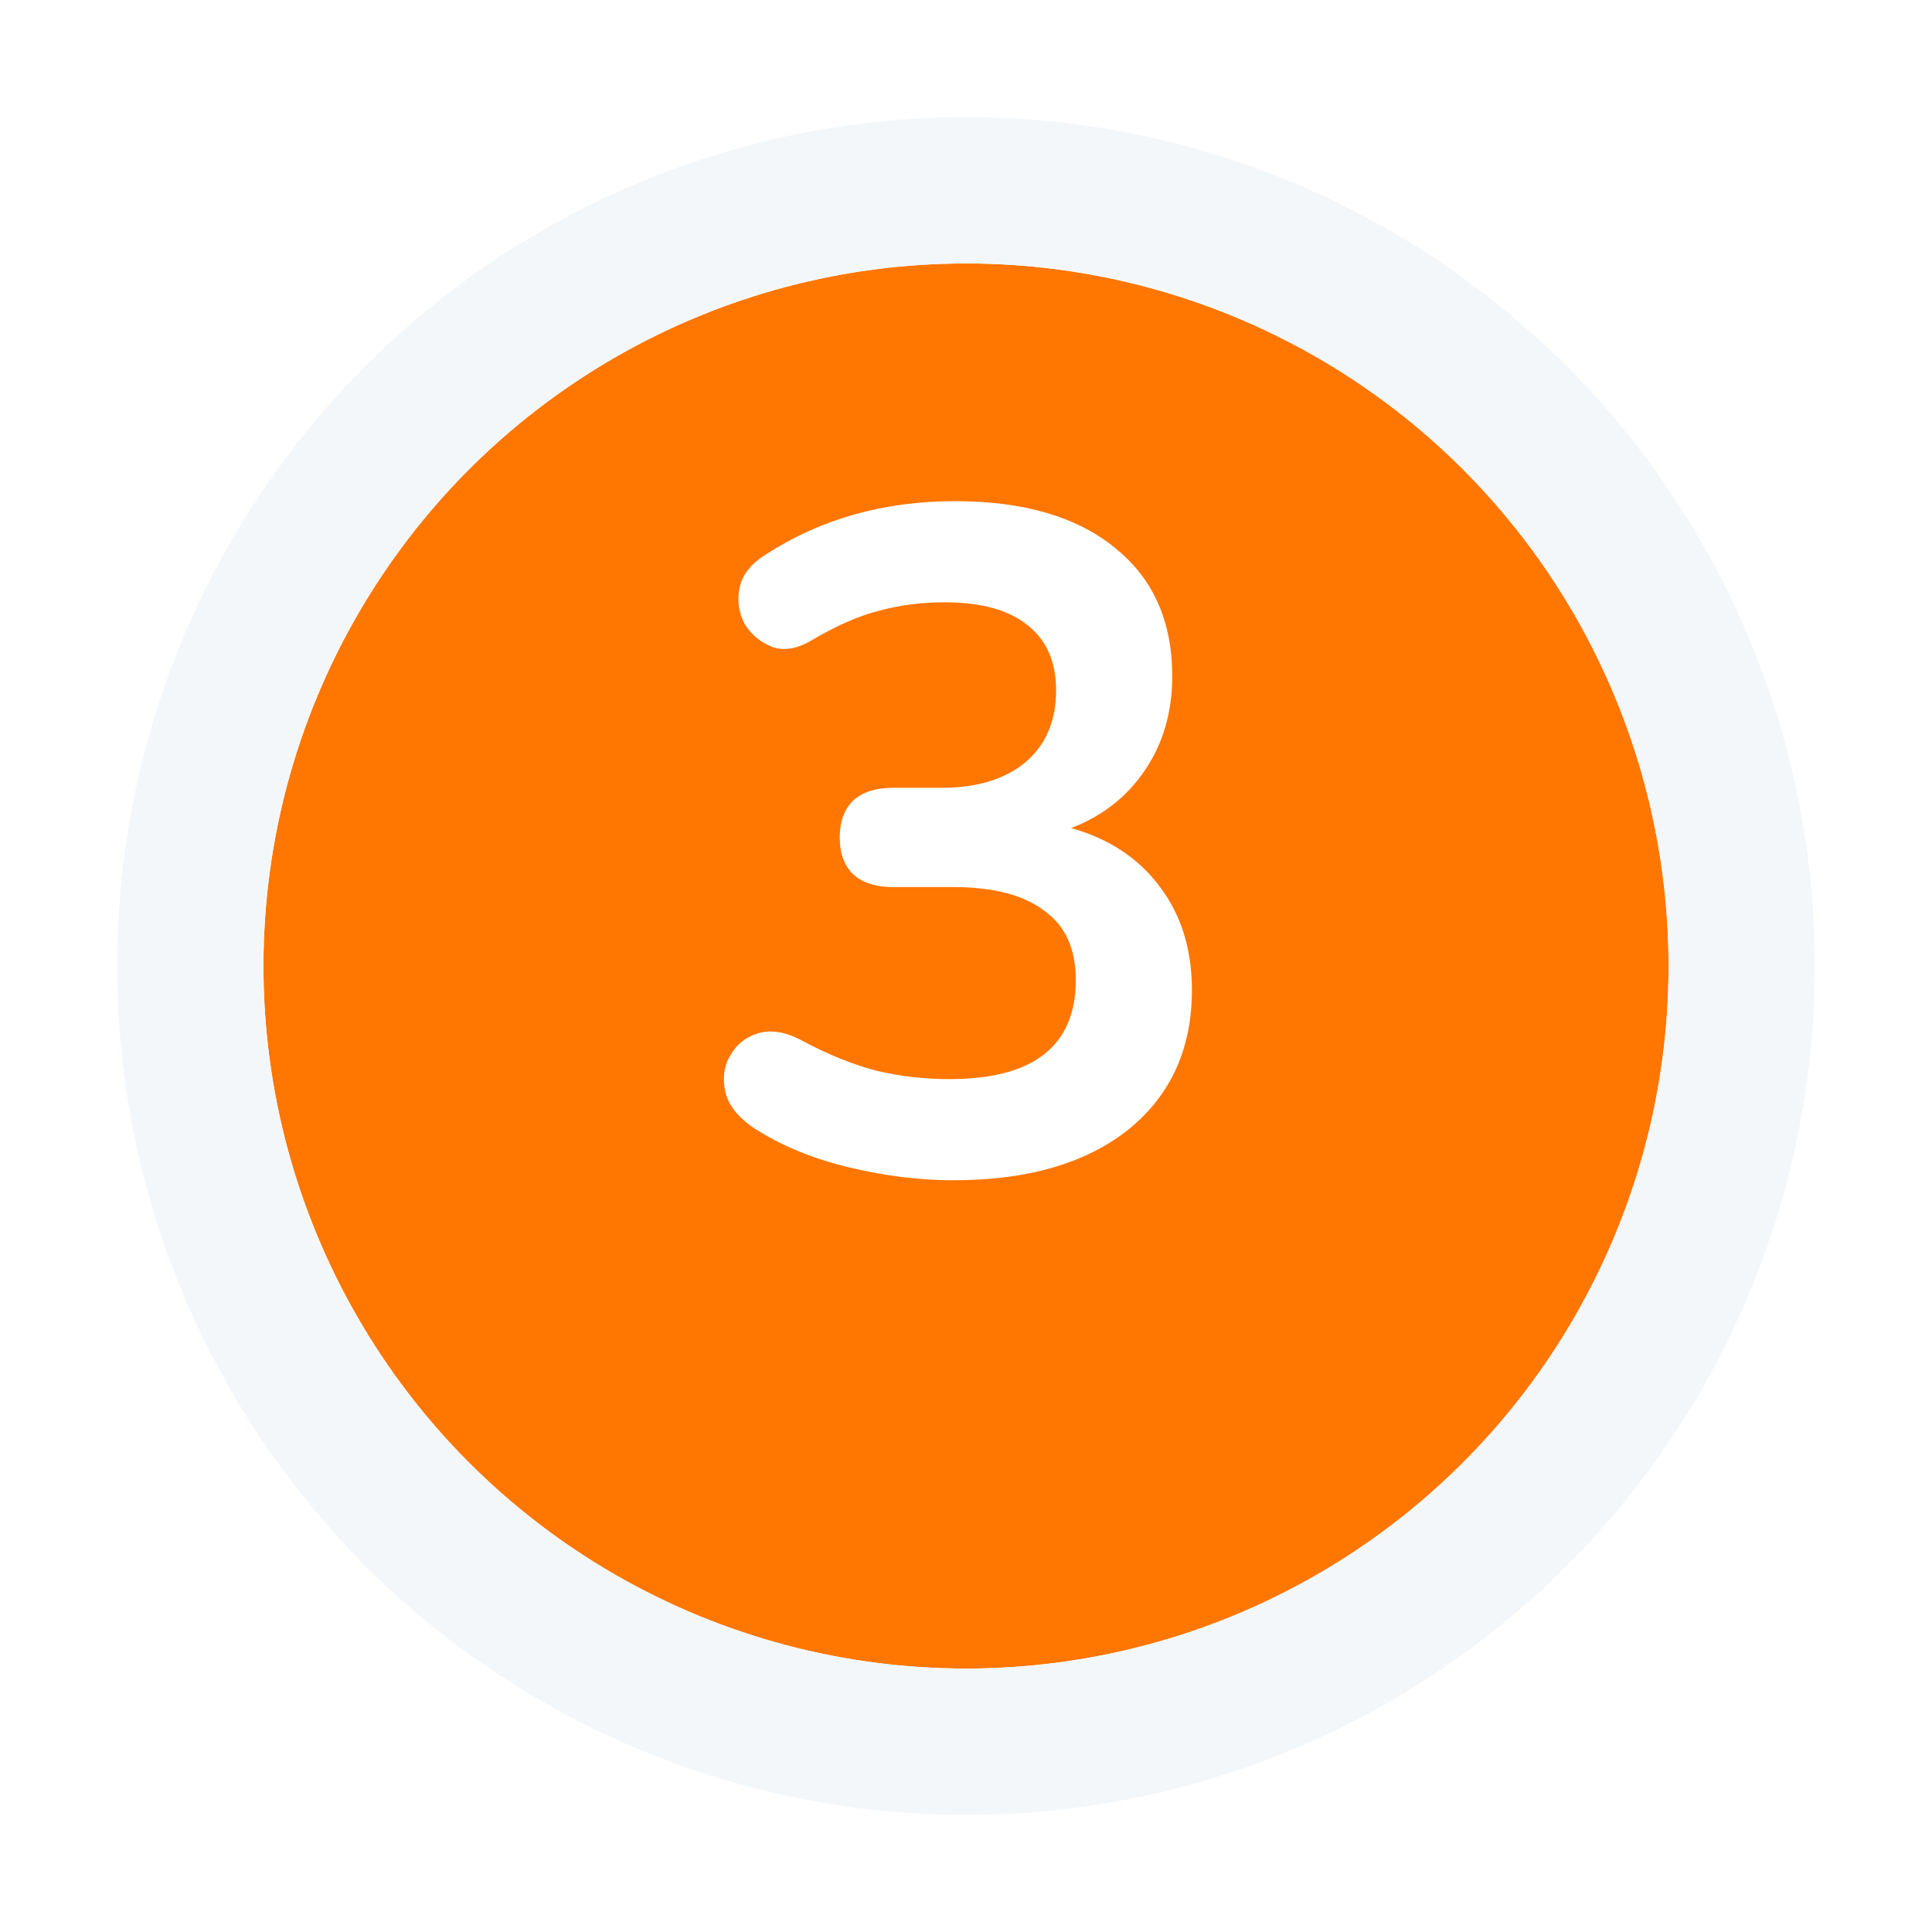 <svg width="66" height="66" viewBox="0 0 66 66" fill="none" xmlns="http://www.w3.org/2000/svg">
<g filter="url(#filter0_d)">
<circle cx="33" cy="29" r="24" fill="#FF7600"/>
<circle cx="33" cy="29" r="26.5" stroke="#F4F7FA" stroke-width="5"/>
</g>
<path d="M32.558 40.32C31.406 40.32 30.212 40.171 28.974 39.872C27.737 39.573 26.66 39.125 25.742 38.528C25.209 38.165 24.889 37.76 24.782 37.312C24.676 36.843 24.729 36.427 24.942 36.064C25.156 35.68 25.476 35.424 25.902 35.296C26.35 35.168 26.852 35.253 27.406 35.552C28.281 36.021 29.124 36.363 29.934 36.576C30.745 36.768 31.577 36.864 32.43 36.864C35.31 36.864 36.75 35.733 36.75 33.472C36.75 32.405 36.388 31.616 35.662 31.104C34.958 30.571 33.924 30.304 32.558 30.304H30.51C29.913 30.304 29.454 30.155 29.134 29.856C28.836 29.557 28.686 29.141 28.686 28.608C28.686 28.075 28.836 27.659 29.134 27.36C29.454 27.061 29.913 26.912 30.51 26.912H32.174C33.369 26.912 34.318 26.624 35.022 26.048C35.726 25.451 36.078 24.629 36.078 23.584C36.078 22.603 35.748 21.856 35.086 21.344C34.446 20.832 33.508 20.576 32.27 20.576C31.481 20.576 30.734 20.672 30.03 20.864C29.348 21.035 28.59 21.365 27.758 21.856C27.268 22.155 26.82 22.24 26.414 22.112C26.009 21.963 25.689 21.707 25.454 21.344C25.241 20.96 25.177 20.544 25.262 20.096C25.348 19.648 25.646 19.264 26.158 18.944C28.036 17.728 30.19 17.12 32.622 17.12C34.969 17.12 36.793 17.653 38.094 18.72C39.396 19.765 40.046 21.227 40.046 23.104C40.046 24.32 39.737 25.387 39.118 26.304C38.5 27.221 37.657 27.883 36.59 28.288C37.892 28.651 38.905 29.323 39.63 30.304C40.356 31.264 40.718 32.437 40.718 33.824C40.718 35.829 39.993 37.419 38.542 38.592C37.092 39.744 35.097 40.32 32.558 40.32Z" fill="white"/>
<defs>
<filter id="filter0_d" x="0" y="0" width="66" height="66" filterUnits="userSpaceOnUse" color-interpolation-filters="sRGB">
<feFlood flood-opacity="0" result="BackgroundImageFix"/>
<feColorMatrix in="SourceAlpha" type="matrix" values="0 0 0 0 0 0 0 0 0 0 0 0 0 0 0 0 0 0 127 0"/>
<feOffset dy="4"/>
<feGaussianBlur stdDeviation="2"/>
<feColorMatrix type="matrix" values="0 0 0 0 0.231 0 0 0 0 0.451 0 0 0 0 0.773 0 0 0 0.05 0"/>
<feBlend mode="normal" in2="BackgroundImageFix" result="effect1_dropShadow"/>
<feBlend mode="normal" in="SourceGraphic" in2="effect1_dropShadow" result="shape"/>
</filter>
</defs>
</svg>

